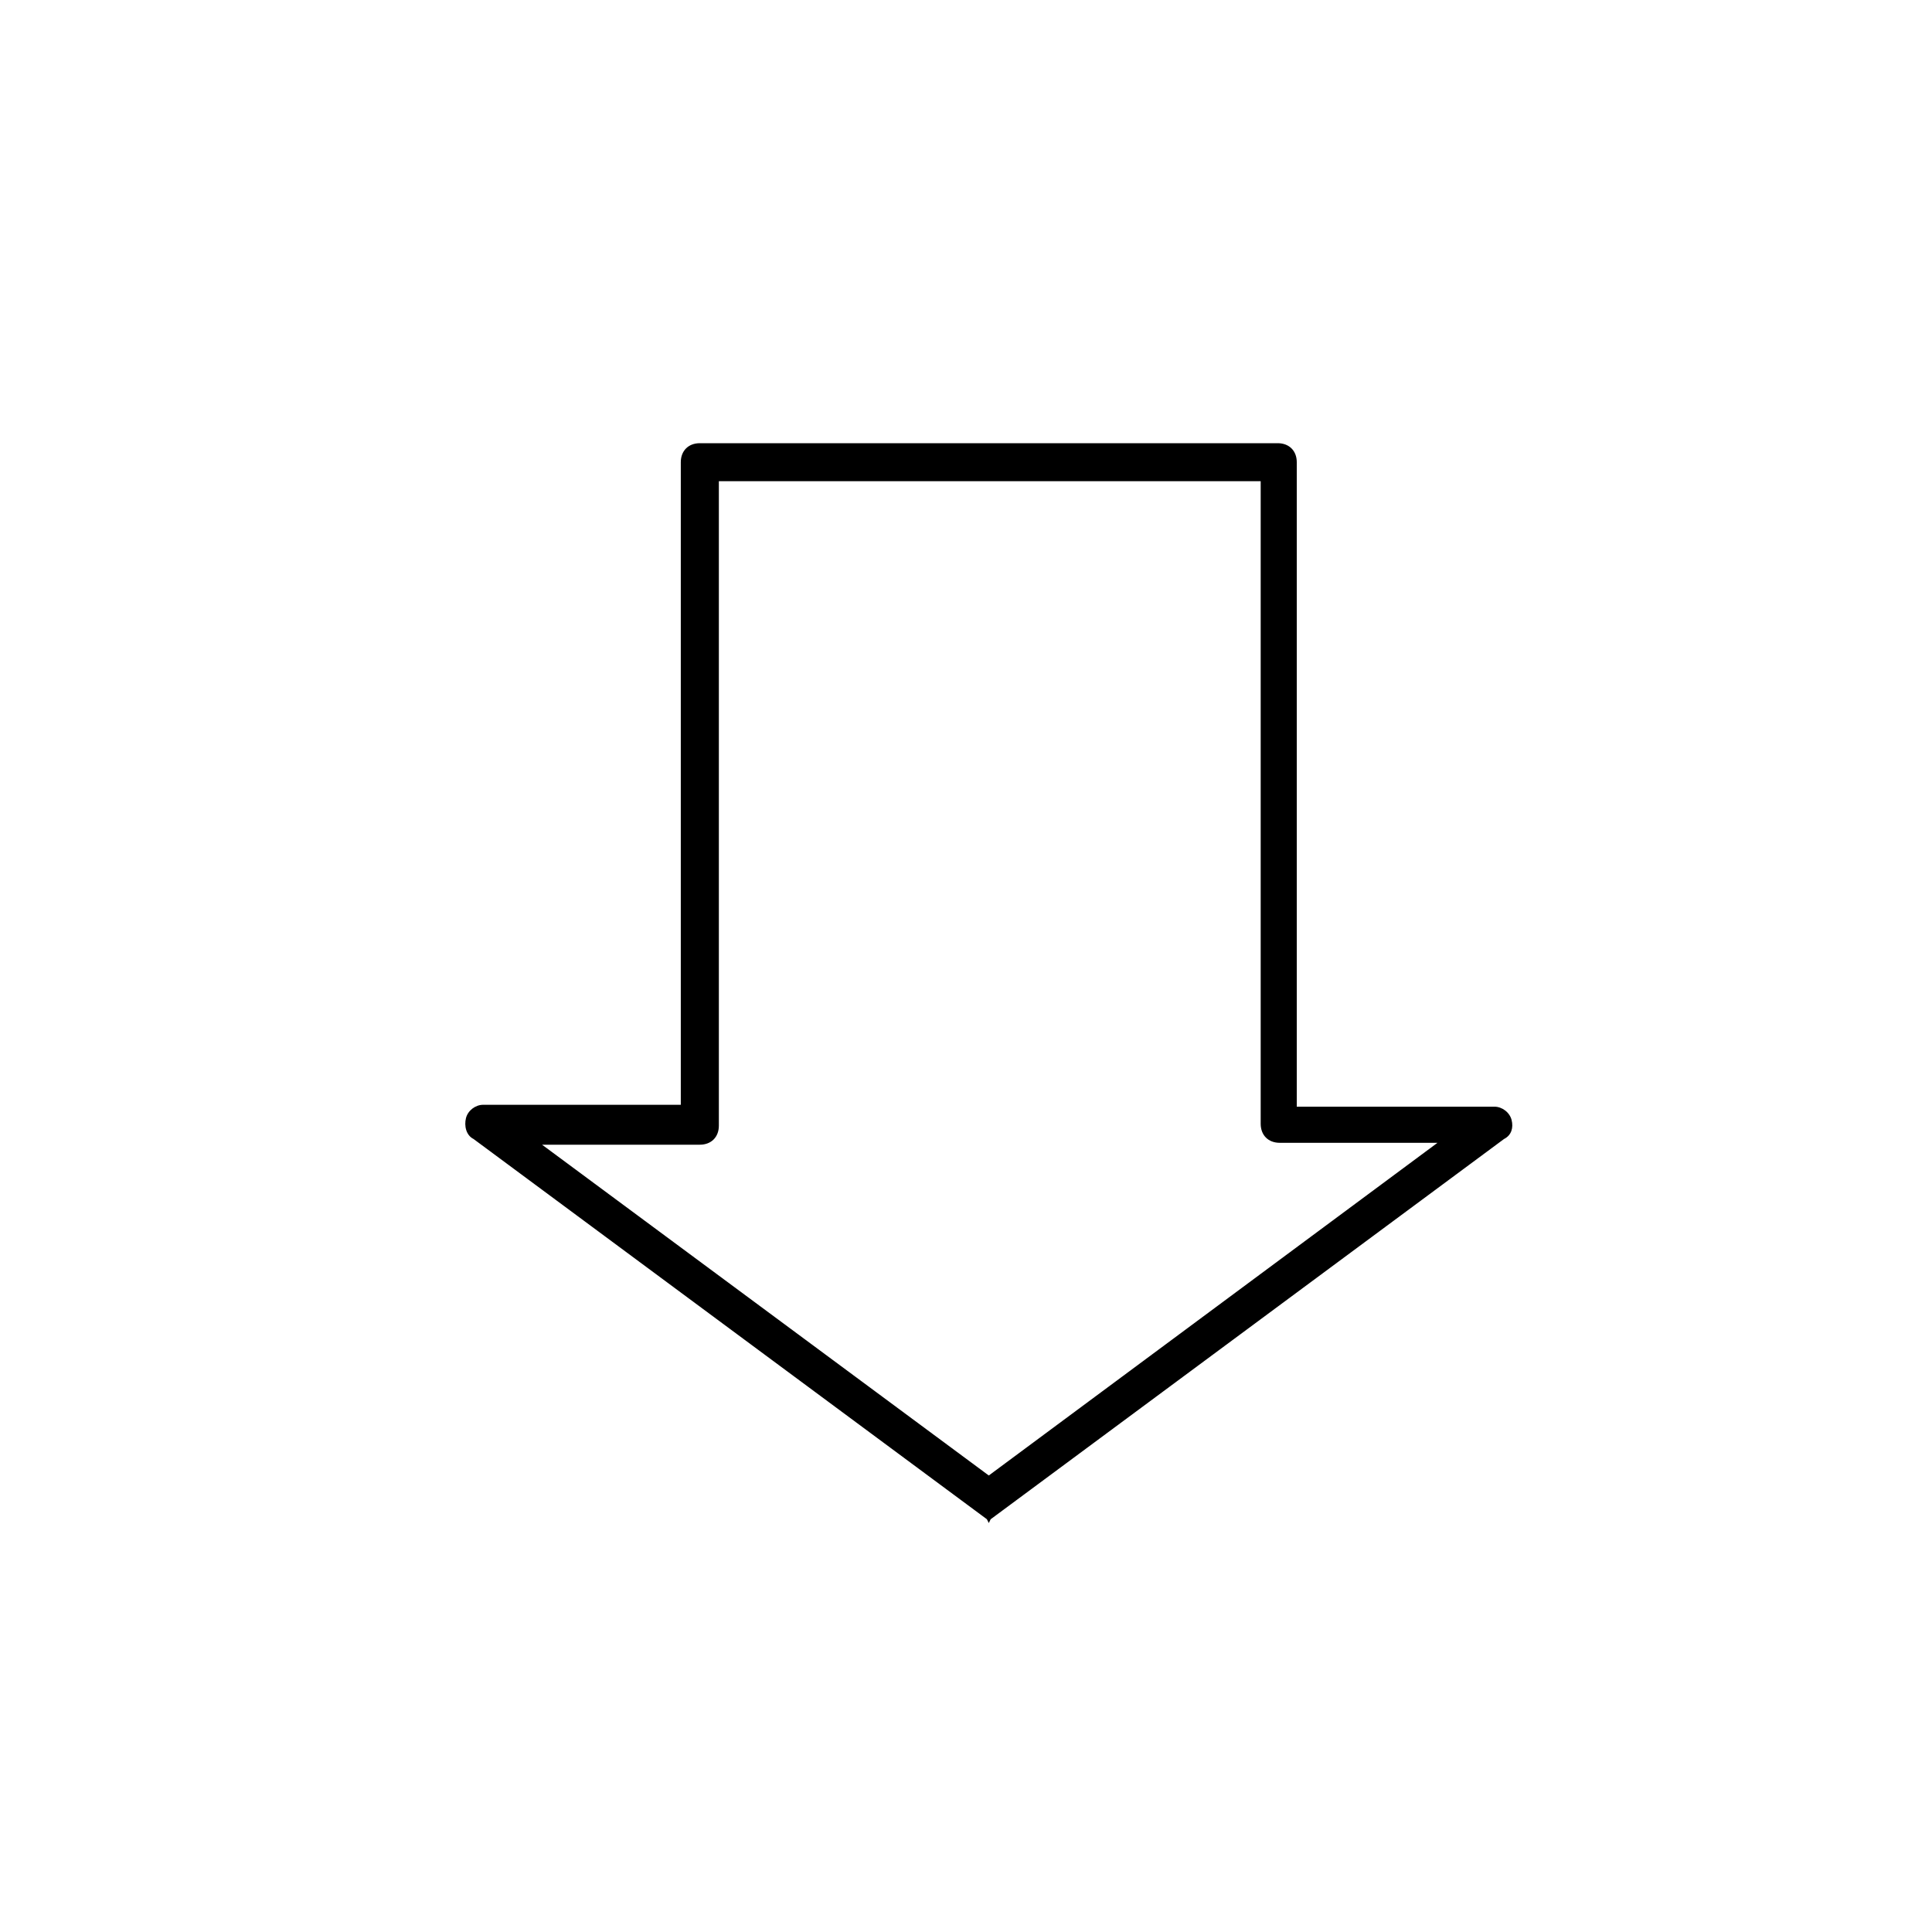 <?xml version="1.0" encoding="UTF-8"?>
<!-- Uploaded to: ICON Repo, www.iconrepo.com, Generator: ICON Repo Mixer Tools -->
<svg fill="#000000" width="800px" height="800px" version="1.1" viewBox="144 144 512 512" xmlns="http://www.w3.org/2000/svg">
 <path d="m544.59 440.81c-0.504-2.016-2.519-3.527-4.535-3.527h-52.398v-170.79c0-3.023-2.016-5.039-5.039-5.039h-153.16c-3.023 0-5.039 2.016-5.039 5.039v170.29h-52.395c-2.016 0-4.031 1.512-4.535 3.527-0.504 2.016 0 4.535 2.016 5.543l136.03 100.76 0.504 1.008 0.504-1.008 136.03-100.76c2.019-1.012 2.519-3.023 2.019-5.039zm-138.55 94.211-118.39-87.664h41.816c3.023 0 5.039-2.016 5.039-5.039v-170.79h143.59v170.29c0 3.023 2.016 5.039 5.039 5.039h41.816z"/>
</svg>